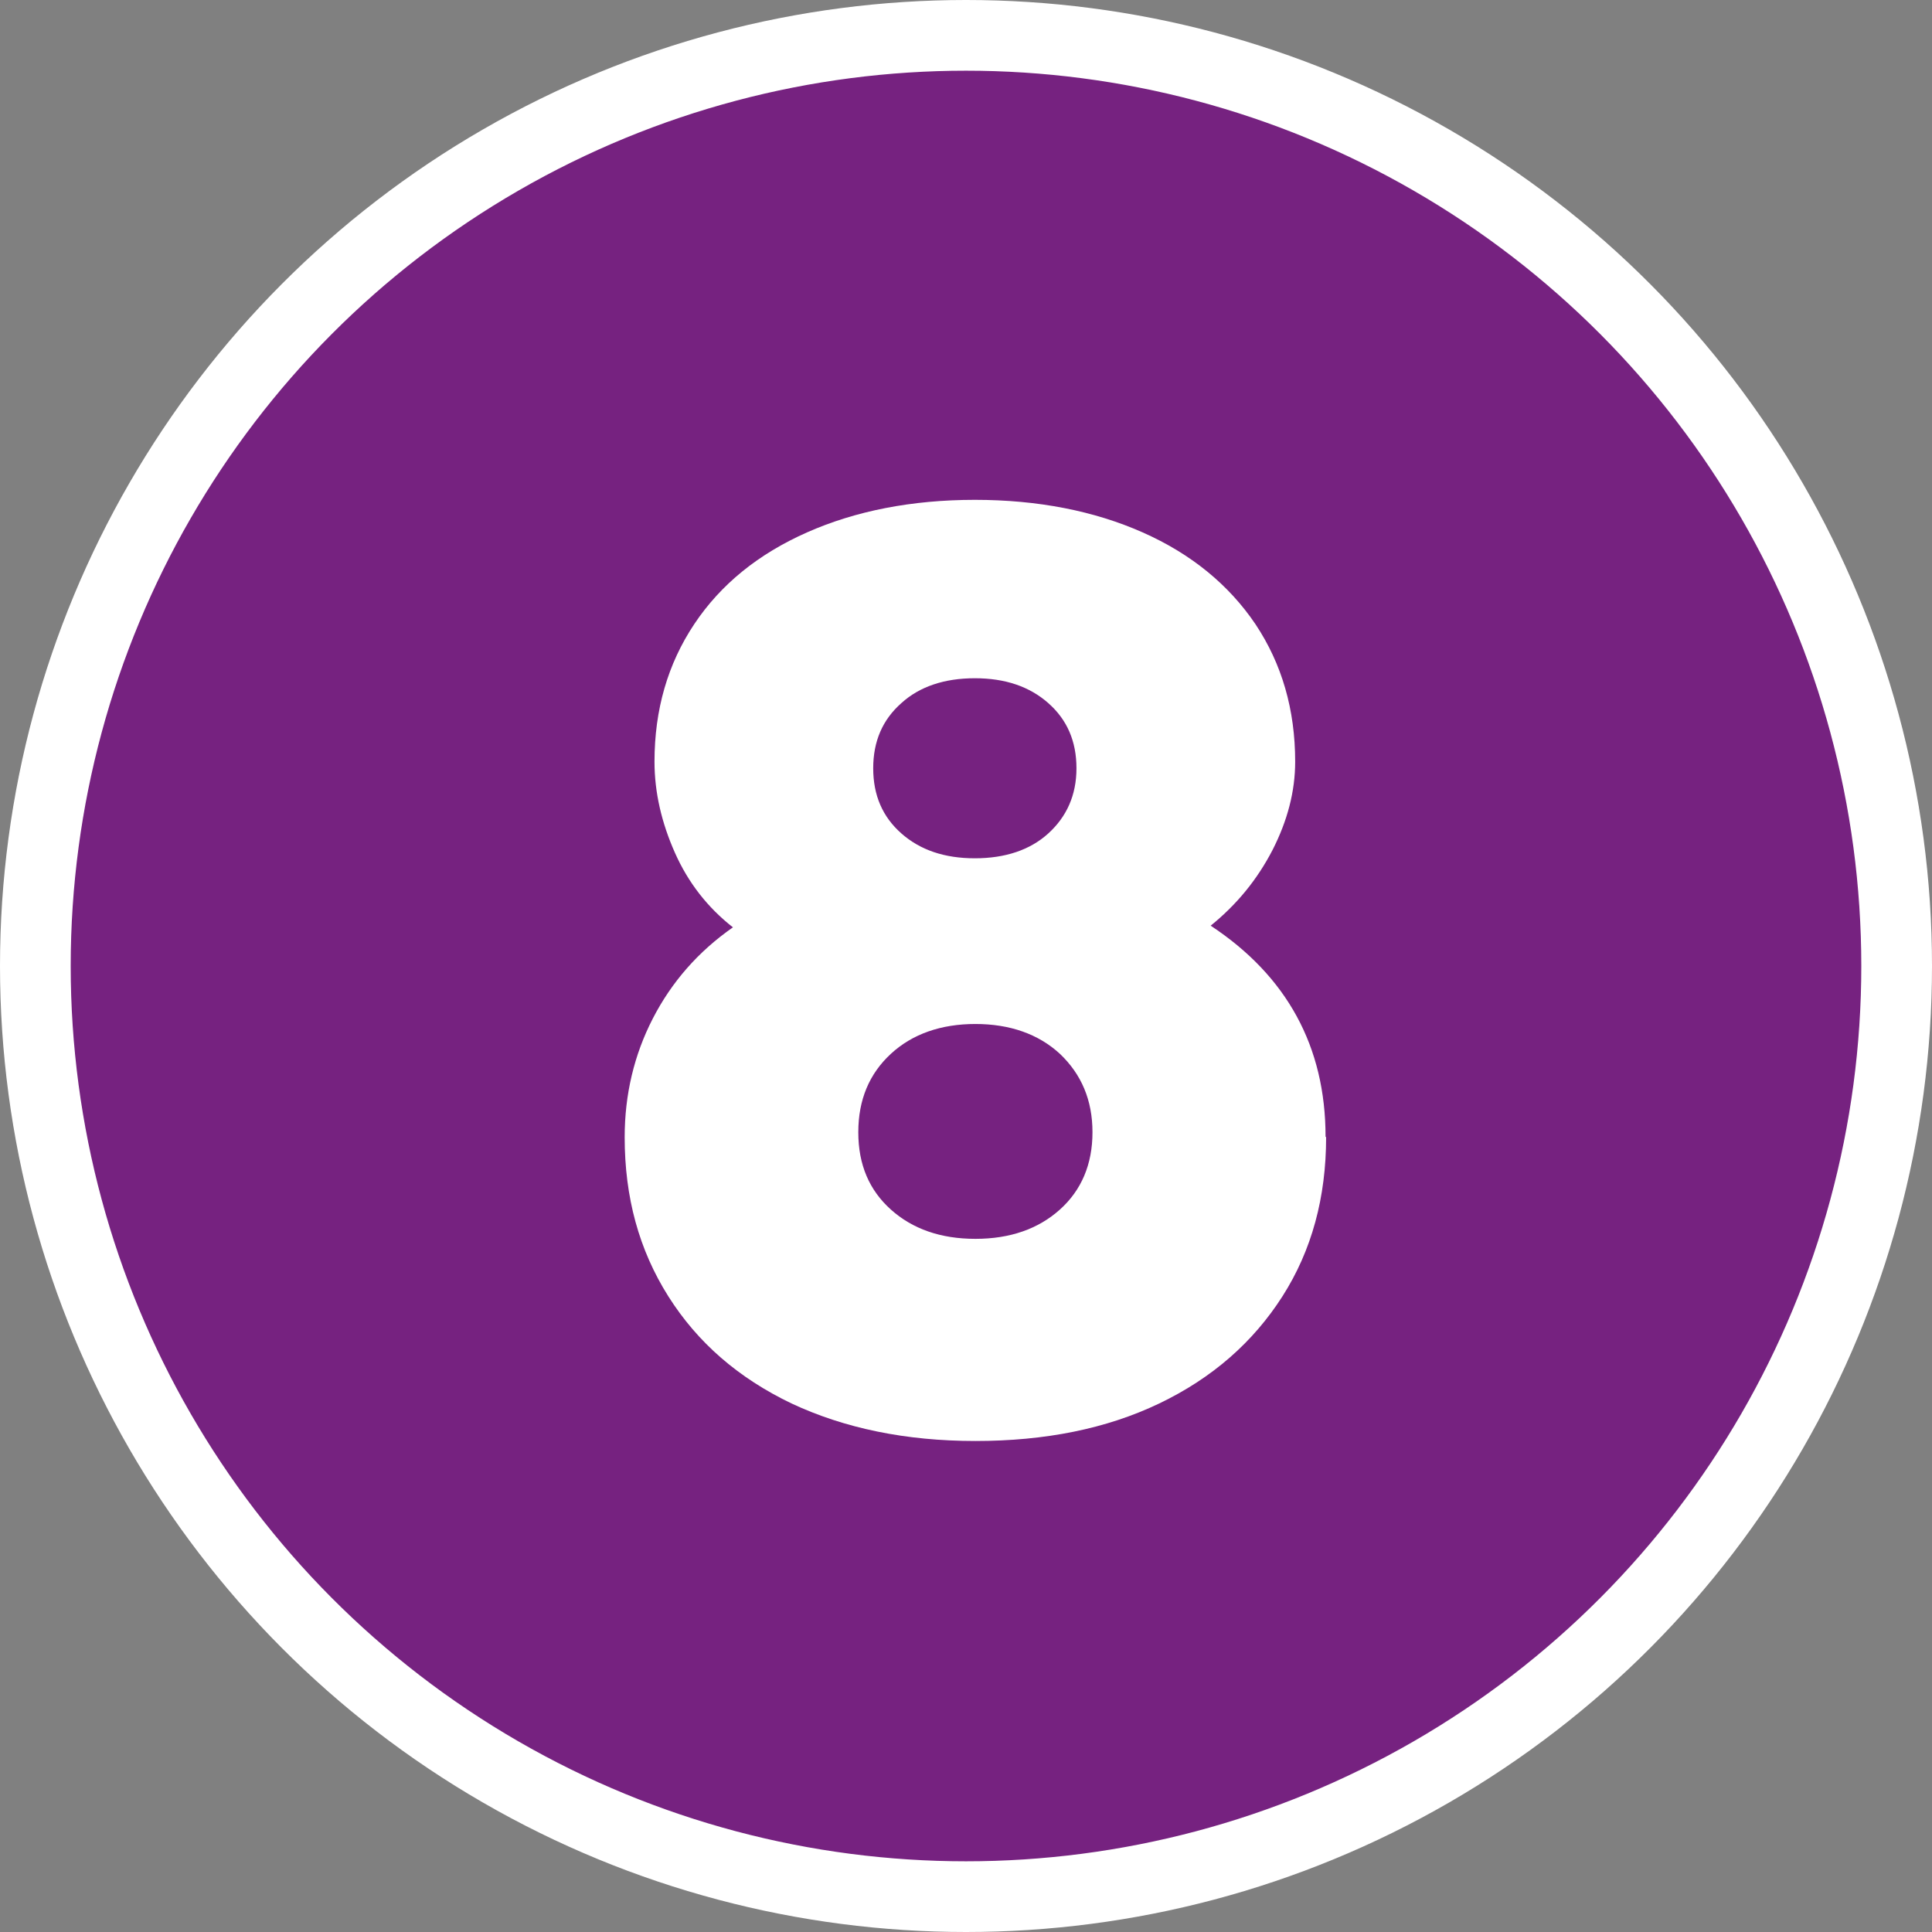 <?xml version="1.0" encoding="UTF-8"?> <svg xmlns="http://www.w3.org/2000/svg" id="Layer_2" data-name="Layer 2" viewBox="0 0 34.98 34.98"><rect x="0" y="0" width="34.98" height="34.98" fill="#808080" stroke="none"/><defs><style> .cls-1 { fill: #762280; stroke: #fff; stroke-miterlimit: 10; stroke-width: 1.28px; } .cls-2 { fill: #fff; } </style></defs><g id="Layer_1-2" data-name="Layer 1"><g><circle class="cls-1" cx="17.49" cy="17.49" r="16.85"></circle><path class="cls-2" d="M24.01,20.59c0,1.09-.26,2.05-.79,2.88-.53.83-1.27,1.48-2.23,1.94-.96.46-2.07.68-3.33.68s-2.37-.23-3.33-.68c-.96-.46-1.7-1.1-2.23-1.94s-.79-1.79-.79-2.88c0-.77.17-1.49.51-2.15s.82-1.21,1.45-1.65c-.46-.36-.81-.81-1.05-1.35-.24-.54-.37-1.09-.37-1.65,0-.94.24-1.77.72-2.49.48-.72,1.16-1.27,2.04-1.66.88-.39,1.9-.59,3.04-.59s2.16.2,3.04.59c.88.39,1.56.95,2.04,1.66.48.72.72,1.55.72,2.49,0,.54-.14,1.07-.41,1.6-.28.54-.65.99-1.12,1.37,1.38.91,2.08,2.19,2.08,3.82ZM19.19,21.9c.39-.35.59-.82.59-1.4s-.2-1.05-.59-1.42c-.39-.36-.91-.54-1.53-.54s-1.14.18-1.53.54c-.39.36-.59.83-.59,1.42s.2,1.05.59,1.4.9.53,1.53.53,1.14-.18,1.53-.53ZM16.32,12.73c-.34.3-.51.69-.51,1.18s.17.88.51,1.18.78.45,1.33.45,1-.15,1.33-.45.51-.69.51-1.18-.17-.88-.51-1.18c-.34-.3-.78-.45-1.33-.45s-1,.15-1.33.45Z"></path></g></g></svg> 